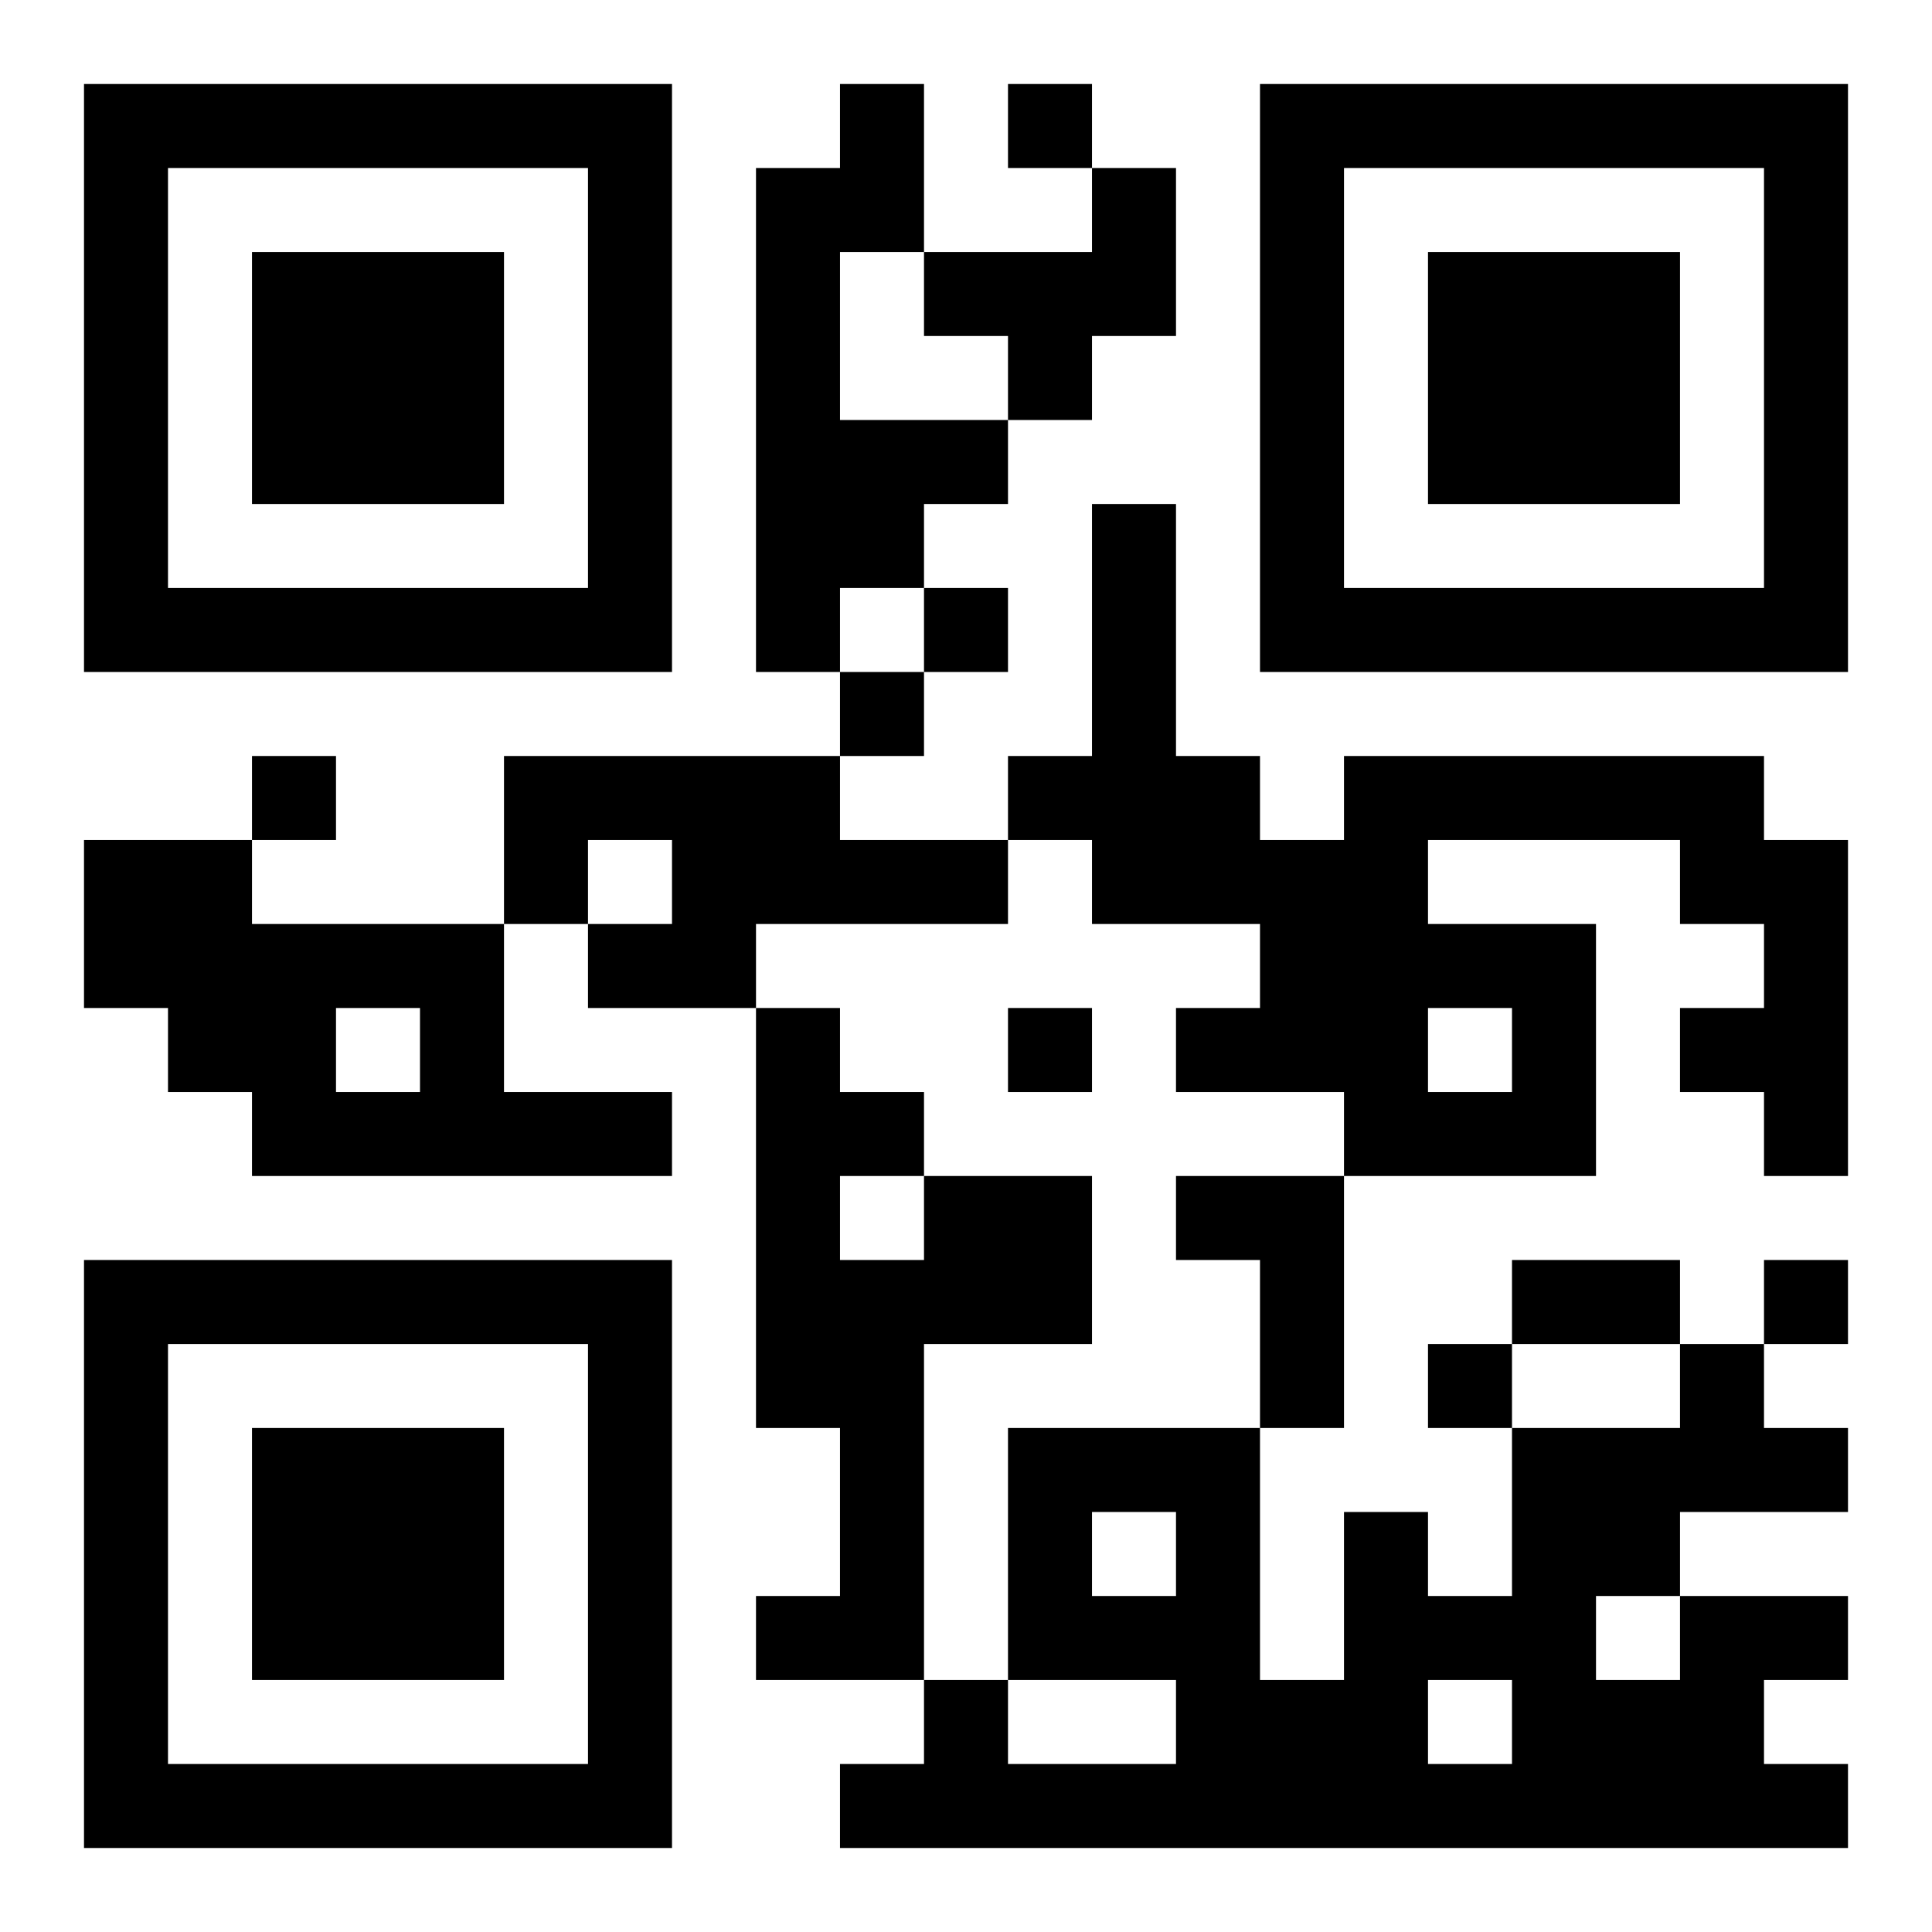 <?xml version="1.0" encoding="UTF-8"?>
<!DOCTYPE svg PUBLIC "-//W3C//DTD SVG 1.1//EN" "http://www.w3.org/Graphics/SVG/1.1/DTD/svg11.dtd">
<svg xmlns="http://www.w3.org/2000/svg" version="1.1" viewBox="0 0 23 23" stroke="none">
	<rect width="100%" height="100%" fill="#ffffff"/>
	<path d="M1,1h7v1h-7z M10,1h1v2h-1z M12,1h1v1h-1z M15,1h7v1h-7z M1,2h1v6h-1z M7,2h1v6h-1z M9,2h1v6h-1z M13,2h1v2h-1z M15,2h1v6h-1z M21,2h1v6h-1z M3,3h3v3h-3z M11,3h2v1h-2z M17,3h3v3h-3z M12,4h1v1h-1z M10,5h2v1h-2z M10,6h1v1h-1z M13,6h1v5h-1z M2,7h5v1h-5z M11,7h1v1h-1z M16,7h5v1h-5z M10,8h1v1h-1z M3,9h1v1h-1z M6,9h4v1h-4z M12,9h1v1h-1z M14,9h1v2h-1z M16,9h5v1h-5z M1,10h2v2h-2z M6,10h1v1h-1z M8,10h4v1h-4z M15,10h2v3h-2z M20,10h2v1h-2z M3,11h3v1h-3z M7,11h2v1h-2z M17,11h2v1h-2z M21,11h1v3h-1z M2,12h2v1h-2z M5,12h1v2h-1z M9,12h1v5h-1z M12,12h1v1h-1z M14,12h1v1h-1z M18,12h1v2h-1z M20,12h1v1h-1z M3,13h2v1h-2z M6,13h2v1h-2z M10,13h1v1h-1z M16,13h2v1h-2z M11,14h2v2h-2z M14,14h2v1h-2z M1,15h7v1h-7z M10,15h1v5h-1z M15,15h1v2h-1z M18,15h2v1h-2z M21,15h1v1h-1z M1,16h1v6h-1z M7,16h1v6h-1z M17,16h1v1h-1z M20,16h1v2h-1z M3,17h3v3h-3z M12,17h3v1h-3z M18,17h1v5h-1z M19,17h1v2h-1z M21,17h1v1h-1z M12,18h1v2h-1z M14,18h1v4h-1z M16,18h1v4h-1z M9,19h1v1h-1z M13,19h1v1h-1z M17,19h1v1h-1z M20,19h1v3h-1z M21,19h1v1h-1z M11,20h1v2h-1z M15,20h1v2h-1z M19,20h1v2h-1z M2,21h5v1h-5z M10,21h1v1h-1z M12,21h2v1h-2z M17,21h1v1h-1z M21,21h1v1h-1z" fill="#000000"/>
</svg>
